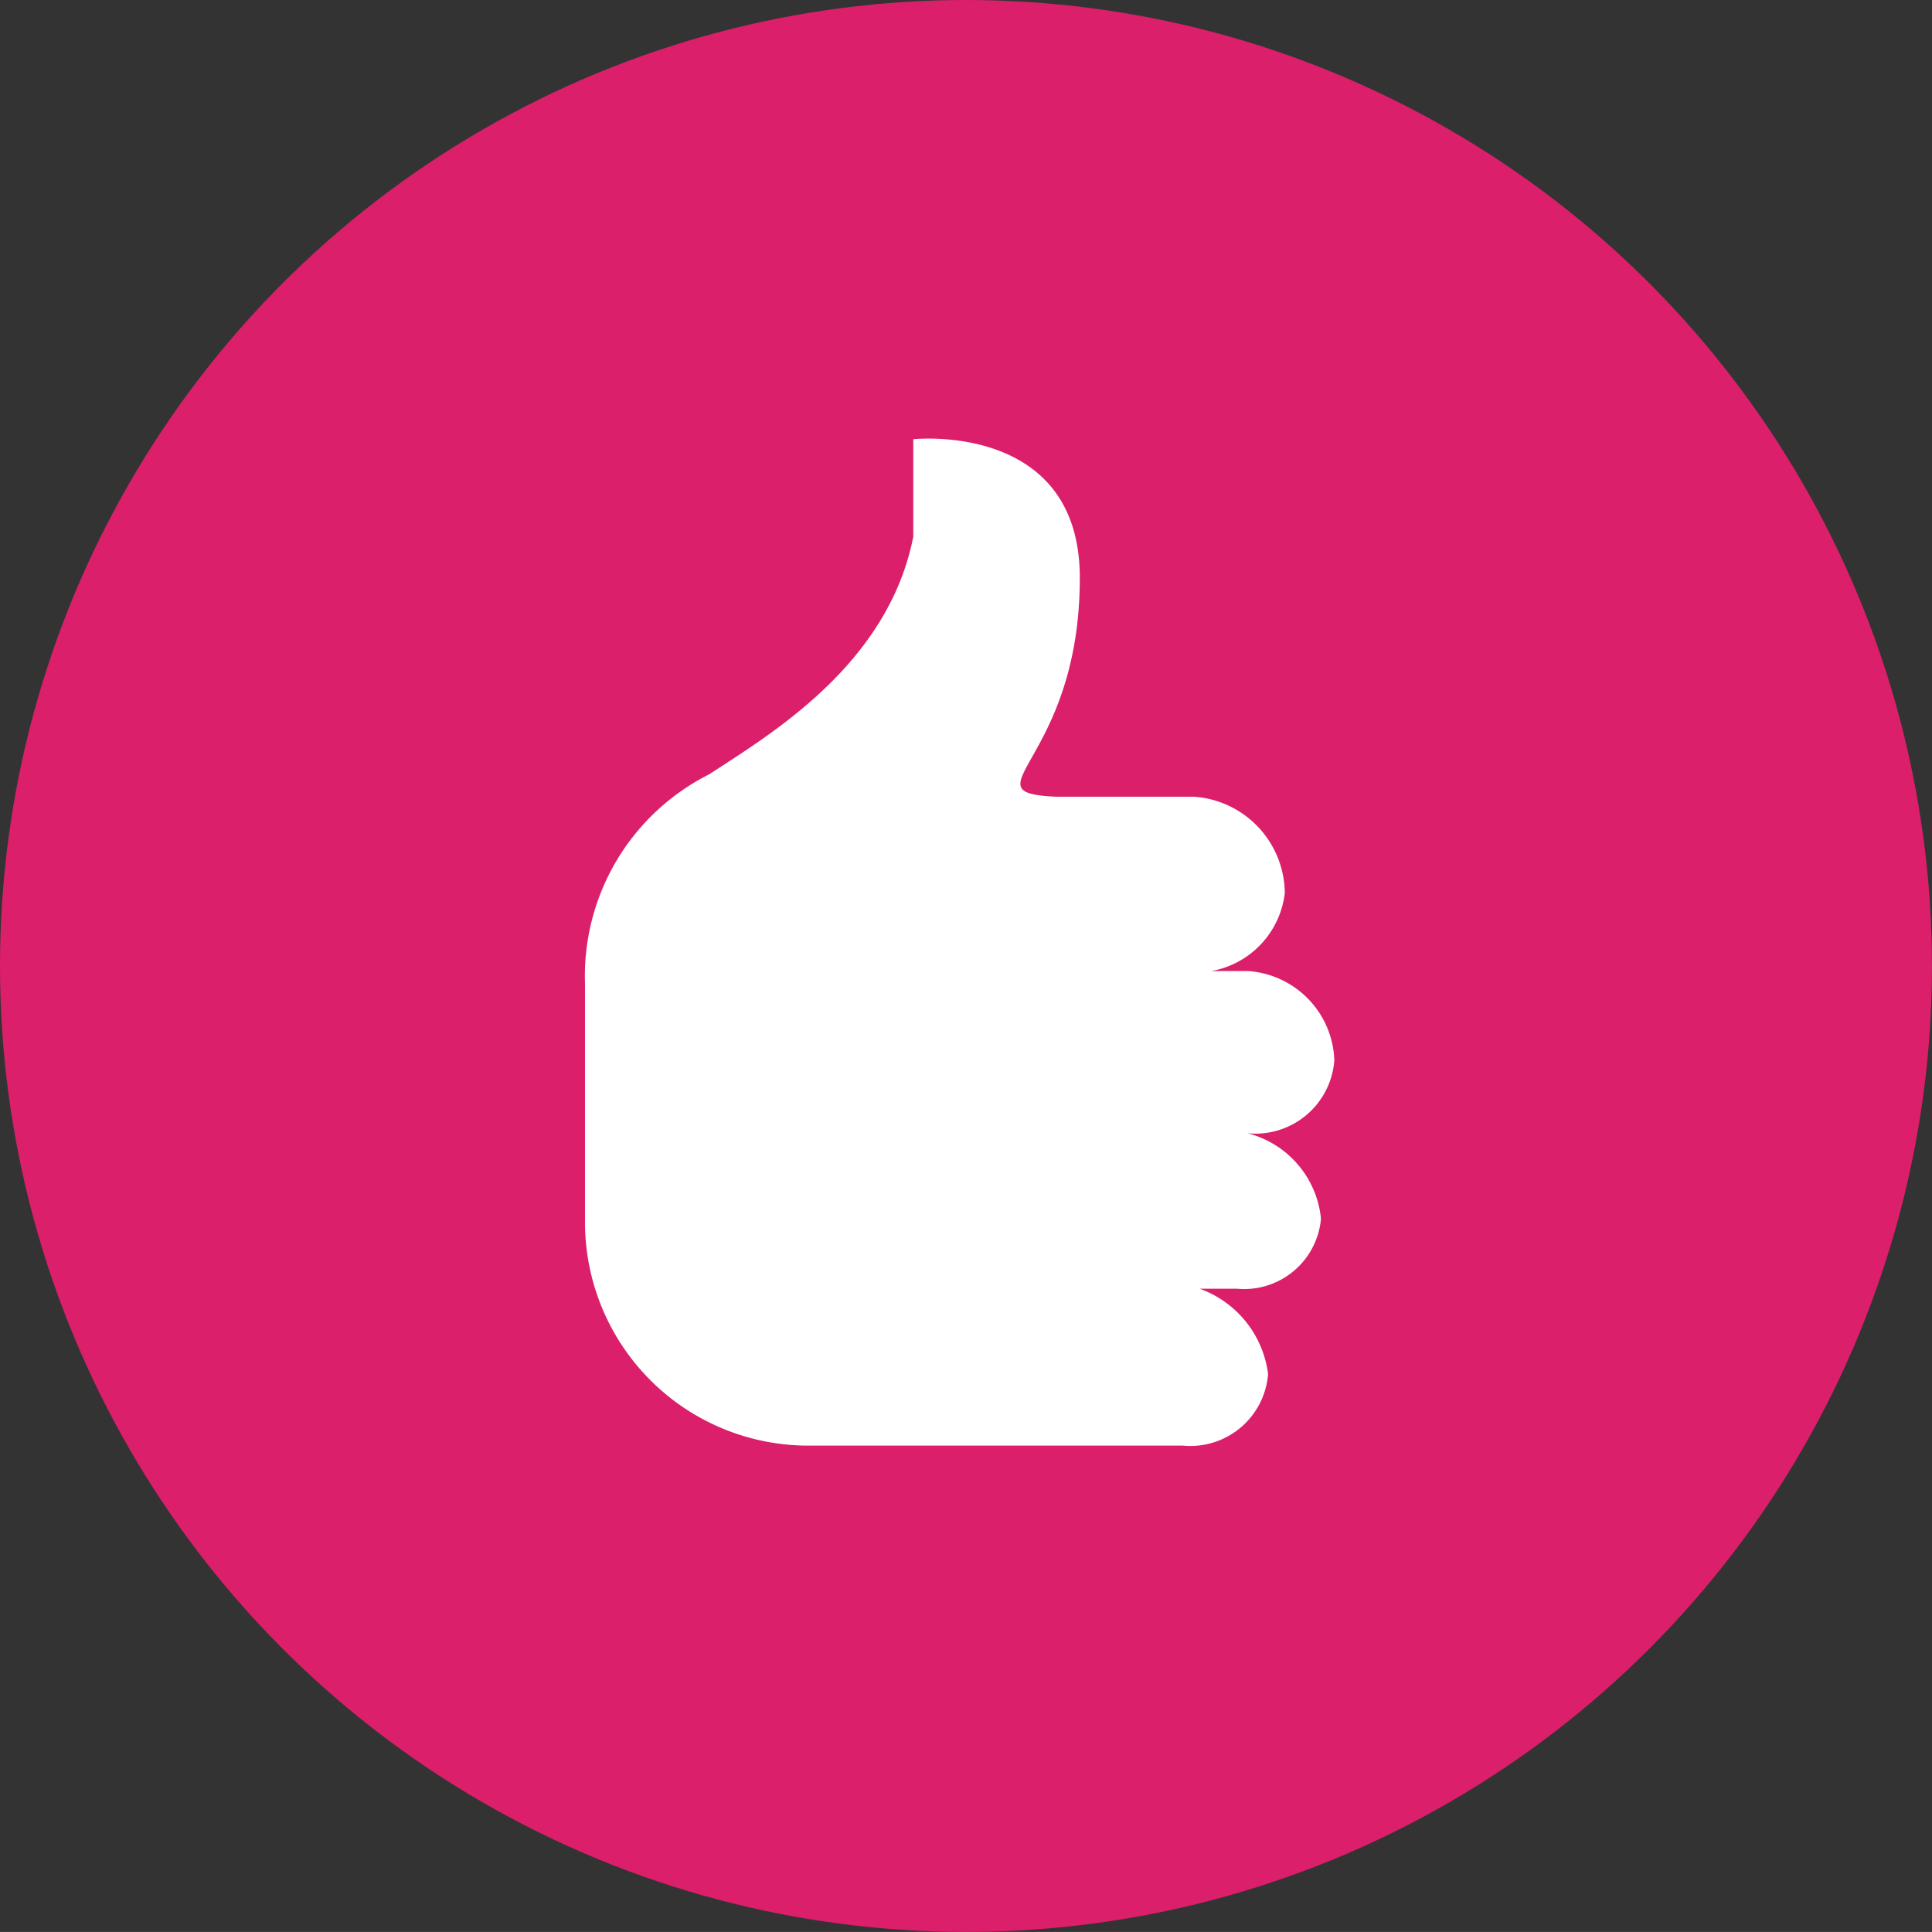 <svg xmlns="http://www.w3.org/2000/svg" width="39.631" height="39.63" viewBox="0 0 39.631 39.63">
  <rect x="0" y="0" width="39.631" height="39.63" fill="#333333" stroke="none"/>
  <g id="Iedereen" transform="translate(-303 -470.685)">
    <circle id="Ellipse_1311" data-name="Ellipse 1311" cx="19.815" cy="19.815" r="19.815" transform="translate(303 470.685)" fill="#db1f6a"/>
    <g id="Recommend" transform="translate(315 479.685)">
      <path id="Path_34862" data-name="Path 34862" d="M19.084,12.748a1.623,1.623,0,0,1-1.767,1.5h-.007A2.012,2.012,0,0,1,18.81,16a1.582,1.582,0,0,1-1.727,1.435H16.32a2.146,2.146,0,0,1,1.405,1.75,1.6,1.6,0,0,1-1.748,1.469H8.294a4.581,4.581,0,0,1-4.581-4.583V11.175A4.631,4.631,0,0,1,6.265,6.881c1.217-.8,3.661-2.228,4.182-4.871v-2s3.416-.37,3.416,2.843c0,3.784-2.38,4.4-.488,4.49h2.83a2,2,0,0,1,1.863,1.976,1.842,1.842,0,0,1-1.507,1.6h.753A1.9,1.9,0,0,1,19.084,12.748Z" transform="translate(-3.713 0)" fill="#fff"/>
    </g>
  </g>
</svg>
